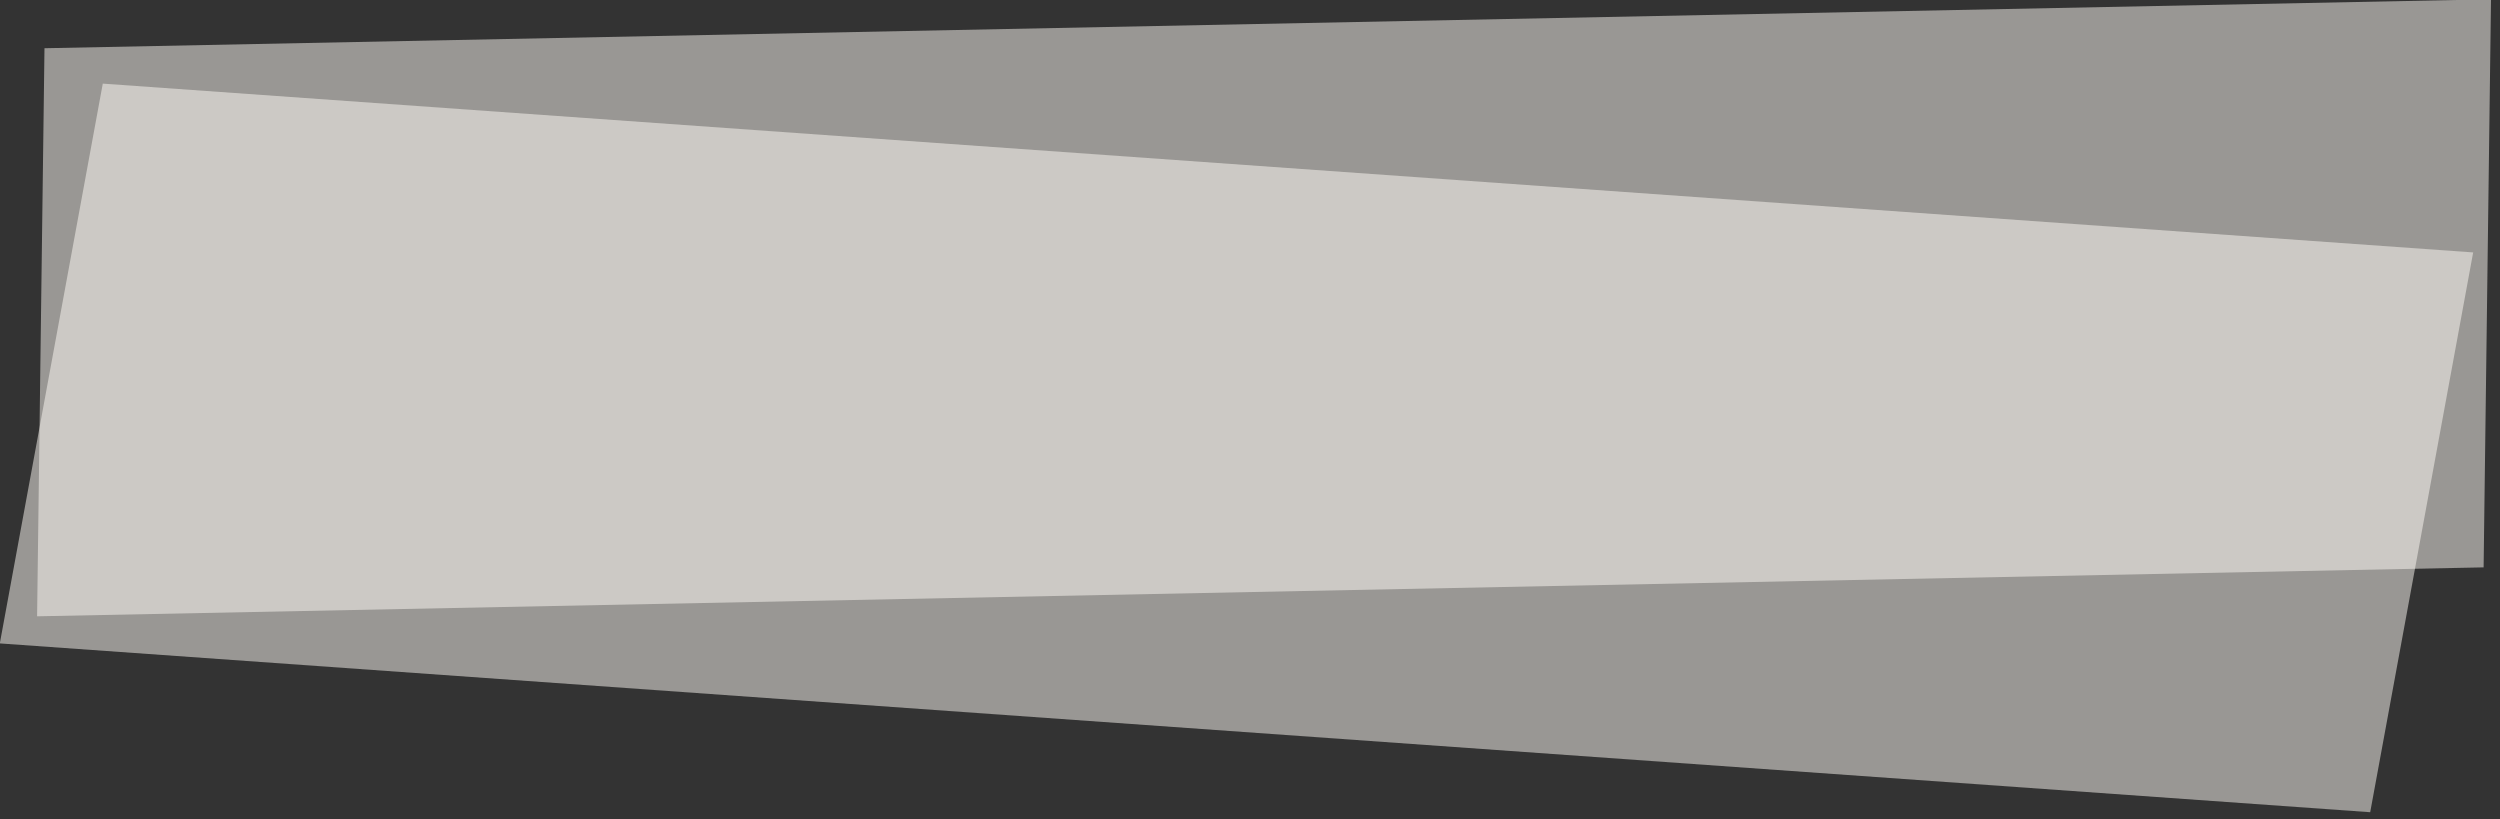 <?xml version="1.0" encoding="UTF-8"?> <svg xmlns="http://www.w3.org/2000/svg" width="238" height="78" viewBox="0 0 238 78" fill="none"><rect x="0" y="0" width="238" height="78" fill="#333333" stroke="none"/><rect width="232.908" height="54.08" transform="matrix(1 -0.02 -0.013 1 4.235 4.592)" fill="#FFFDF7" fill-opacity="0.5"></rect><rect width="226.339" height="54.158" transform="matrix(0.997 0.071 -0.181 0.984 9.785 7.961)" fill="#FFFDF7" fill-opacity="0.5"></rect></svg> 